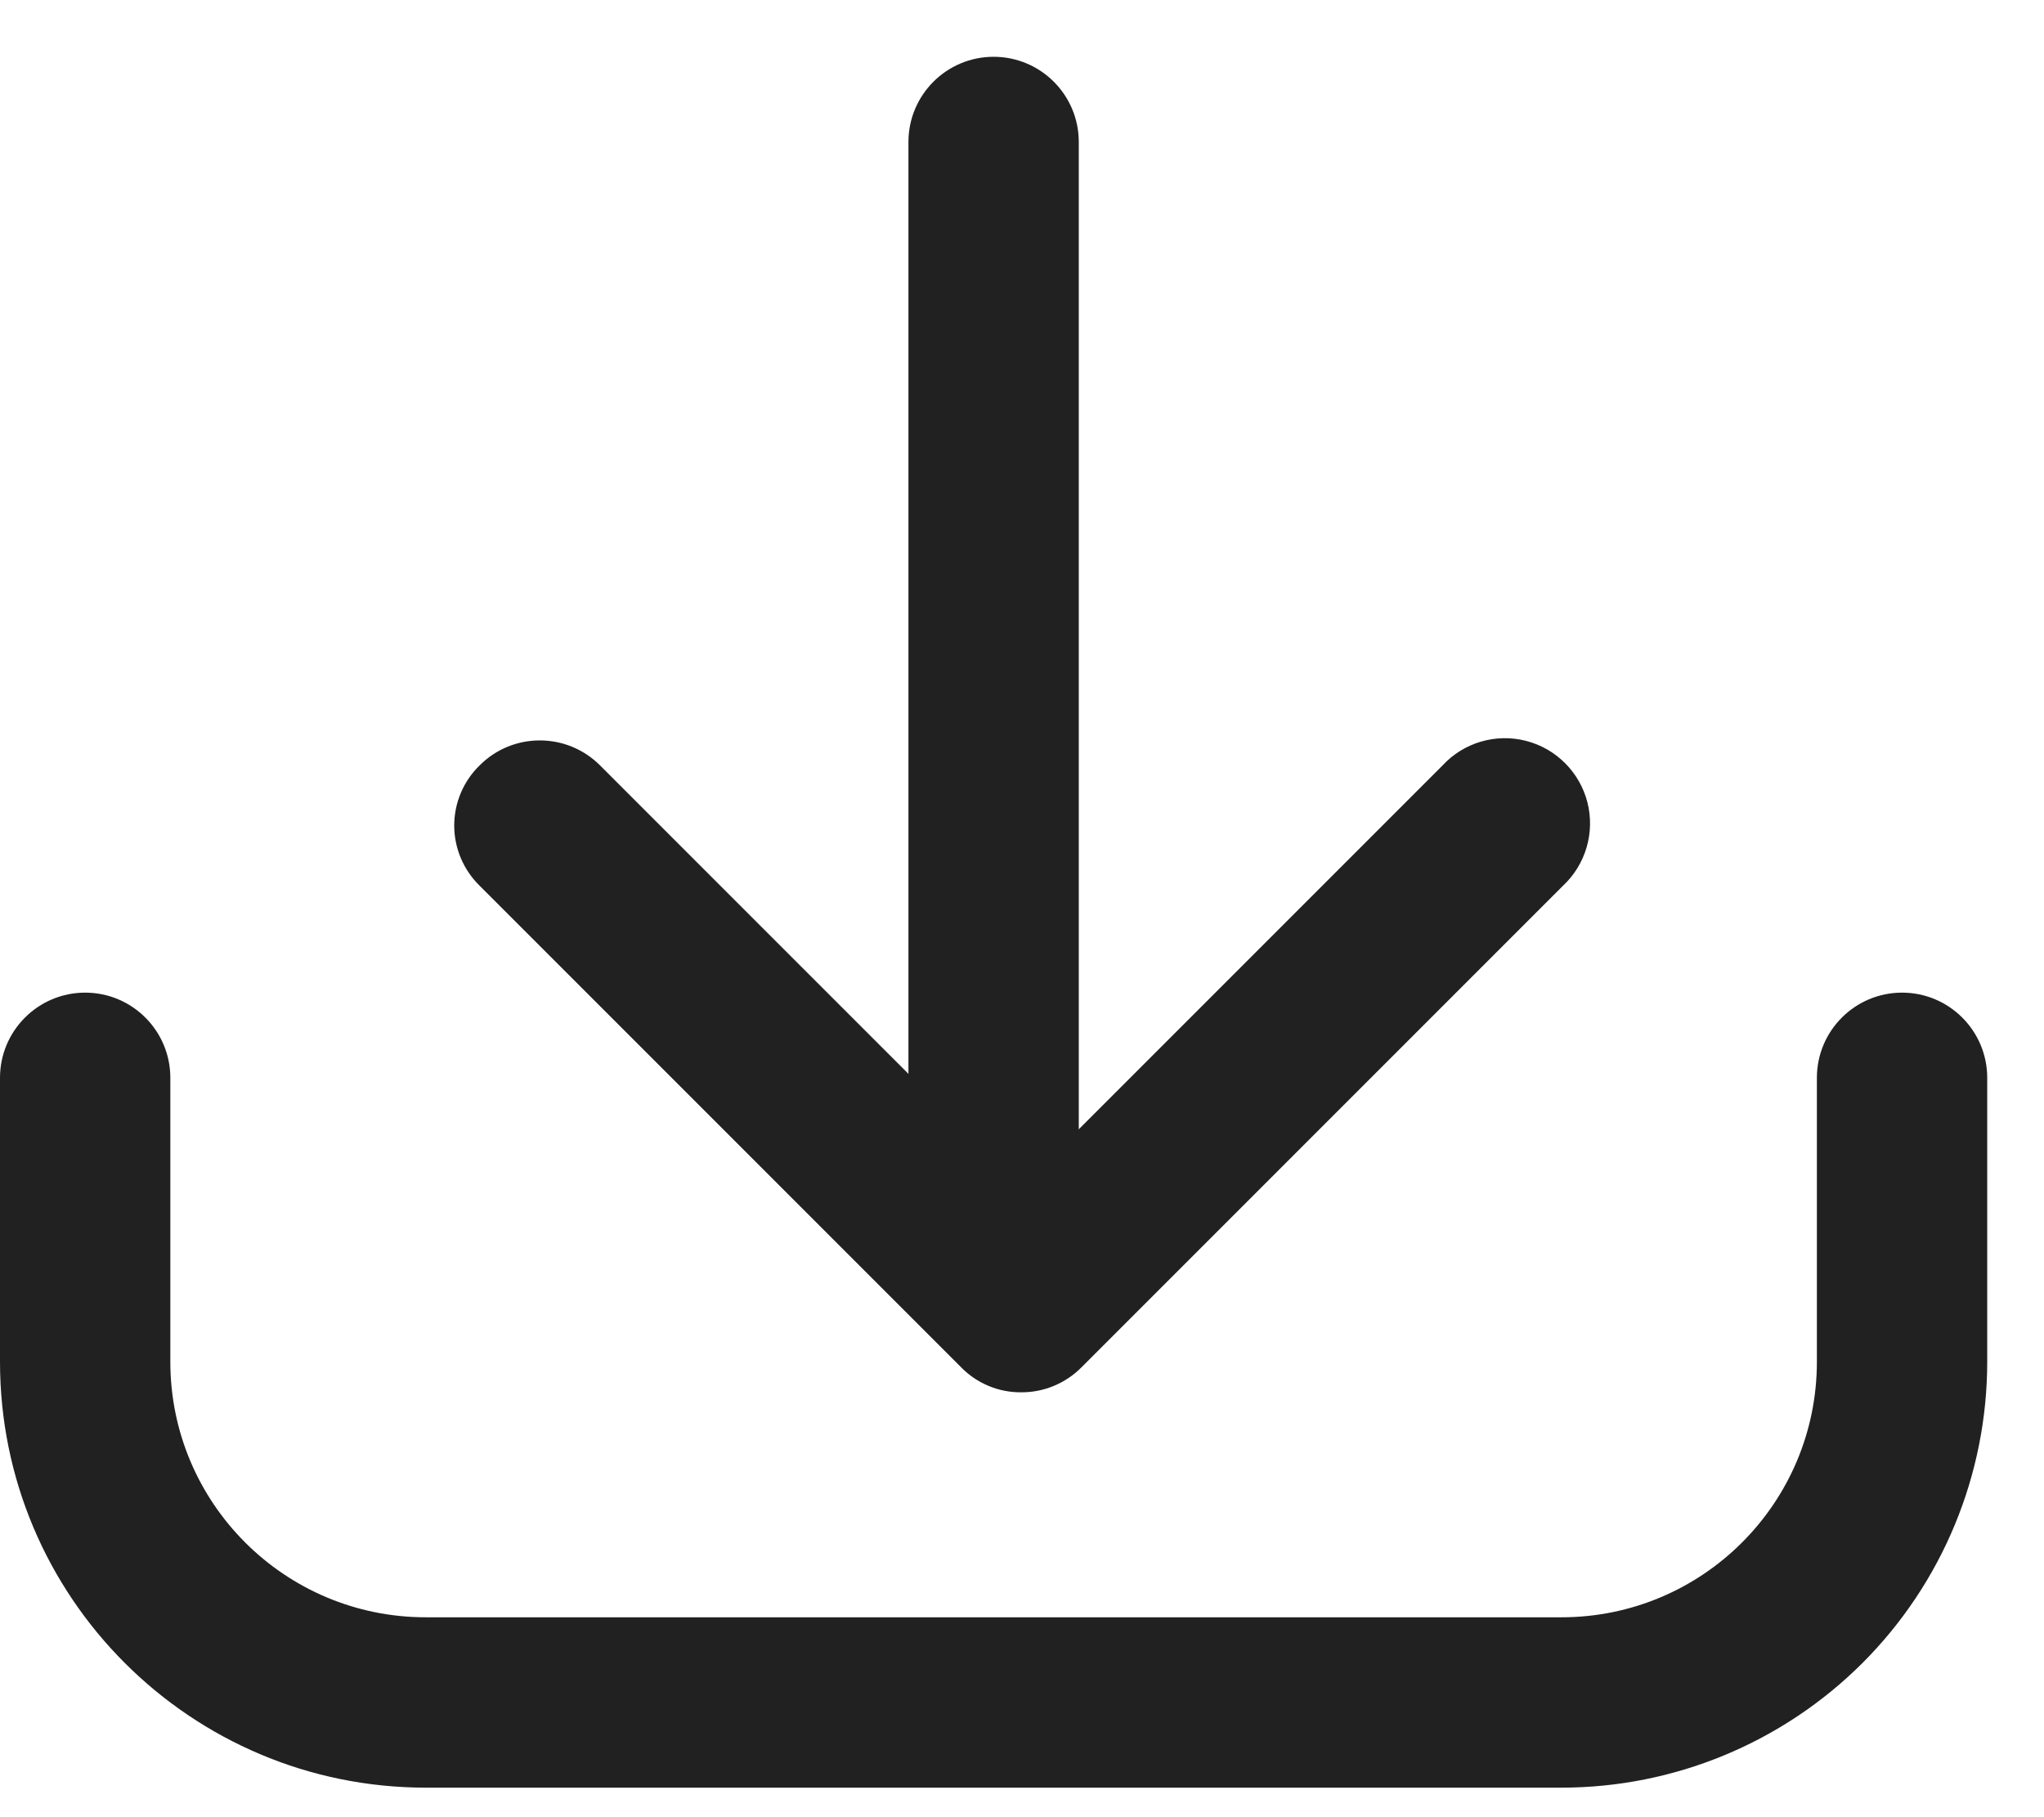 <svg width="18" height="16" viewBox="0 0 18 16" fill="none" xmlns="http://www.w3.org/2000/svg">
<path d="M13.75 15.74H3.75C1.679 15.74 0 14.061 0 11.99V9.49C8.7289e-09 9.076 0.336 8.74 0.75 8.74C1.164 8.74 1.5 9.076 1.5 9.49V11.99C1.5 13.233 2.507 14.24 3.75 14.24H13.75C14.993 14.24 16 13.233 16 11.99V9.49C16 9.076 16.336 8.74 16.75 8.74C17.164 8.74 17.5 9.076 17.5 9.49V11.99C17.5 12.985 17.105 13.939 16.402 14.642C15.698 15.345 14.745 15.74 13.75 15.74Z" fill="#212121"/>
<path d="M8.75 11C8.336 11 8 10.664 8 10.25V1.25C8 0.836 8.336 0.5 8.75 0.5C9.164 0.5 9.5 0.836 9.5 1.25V10.25C9.495 10.662 9.162 10.995 8.75 11Z" fill="#212121"/>
<path d="M8.994 12.259C8.794 12.261 8.603 12.181 8.464 12.039L4.224 7.799C4.081 7.659 4 7.468 4 7.269C4 7.069 4.081 6.878 4.224 6.739C4.516 6.446 4.991 6.446 5.284 6.739L8.994 10.449L12.704 6.739C12.89 6.538 13.172 6.455 13.438 6.523C13.704 6.591 13.911 6.799 13.979 7.064C14.047 7.33 13.964 7.612 13.764 7.799L9.524 12.039C9.384 12.18 9.193 12.26 8.994 12.259Z" fill="#212121"/>
</svg>
